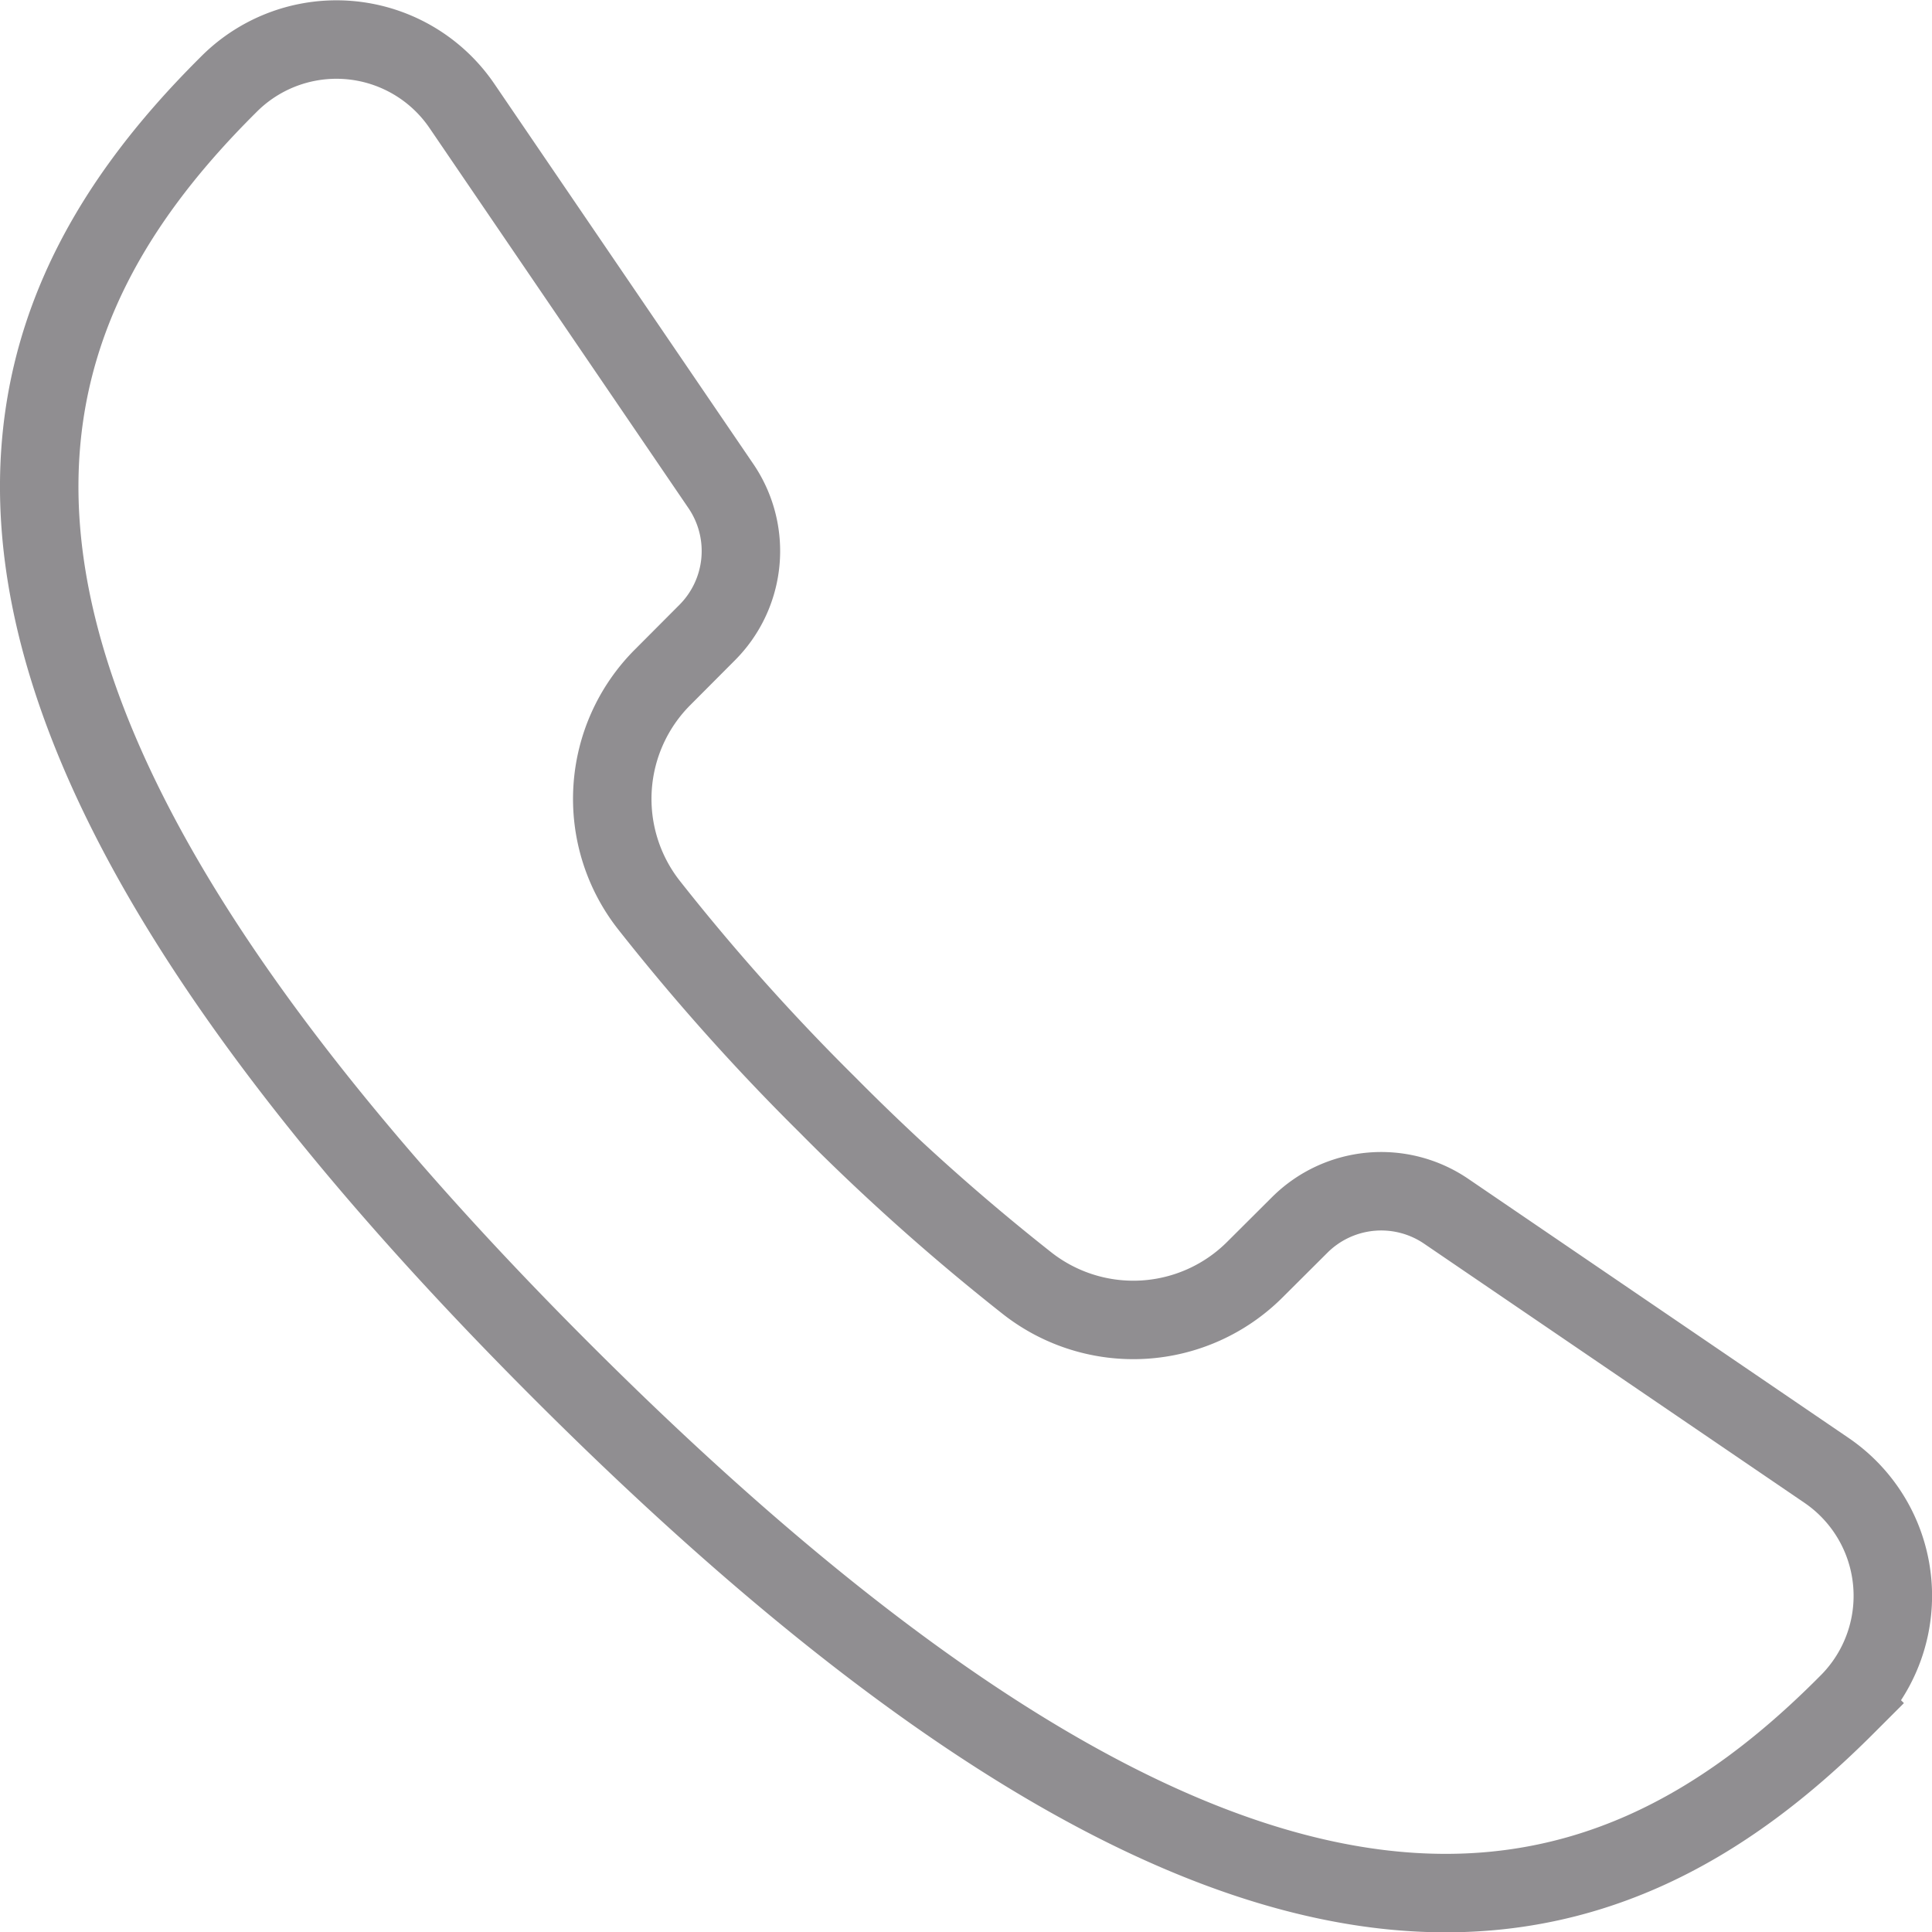 <svg xmlns="http://www.w3.org/2000/svg" width="24.622" height="24.622" viewBox="0 0 24.622 24.622">
  <g id="Group_2229" data-name="Group 2229" transform="translate(0.497 -0.494)">
    <path id="Path_1189" data-name="Path 1189" d="M28.154,33.529l-4.844-3.3a1.471,1.471,0,0,0-1.867.174l-.572.57a2.192,2.192,0,0,1-2.893.18,27.789,27.789,0,0,1-2.555-2.281,27.791,27.791,0,0,1-2.281-2.555,2.192,2.192,0,0,1,.18-2.892l.57-.572a1.471,1.471,0,0,0,.174-1.867l-3.3-4.844A1.935,1.935,0,0,0,7.8,15.861l-.025.025c-3.064,3.055-4.583,7.535,4.259,16.377s13.322,7.323,16.377,4.259l.025-.025A1.935,1.935,0,0,0,28.154,33.529Z" transform="translate(-5.376 -14.298)" fill="none" stroke="#908e91" stroke-linecap="round" stroke-width="1"/>
  </g>
</svg>

